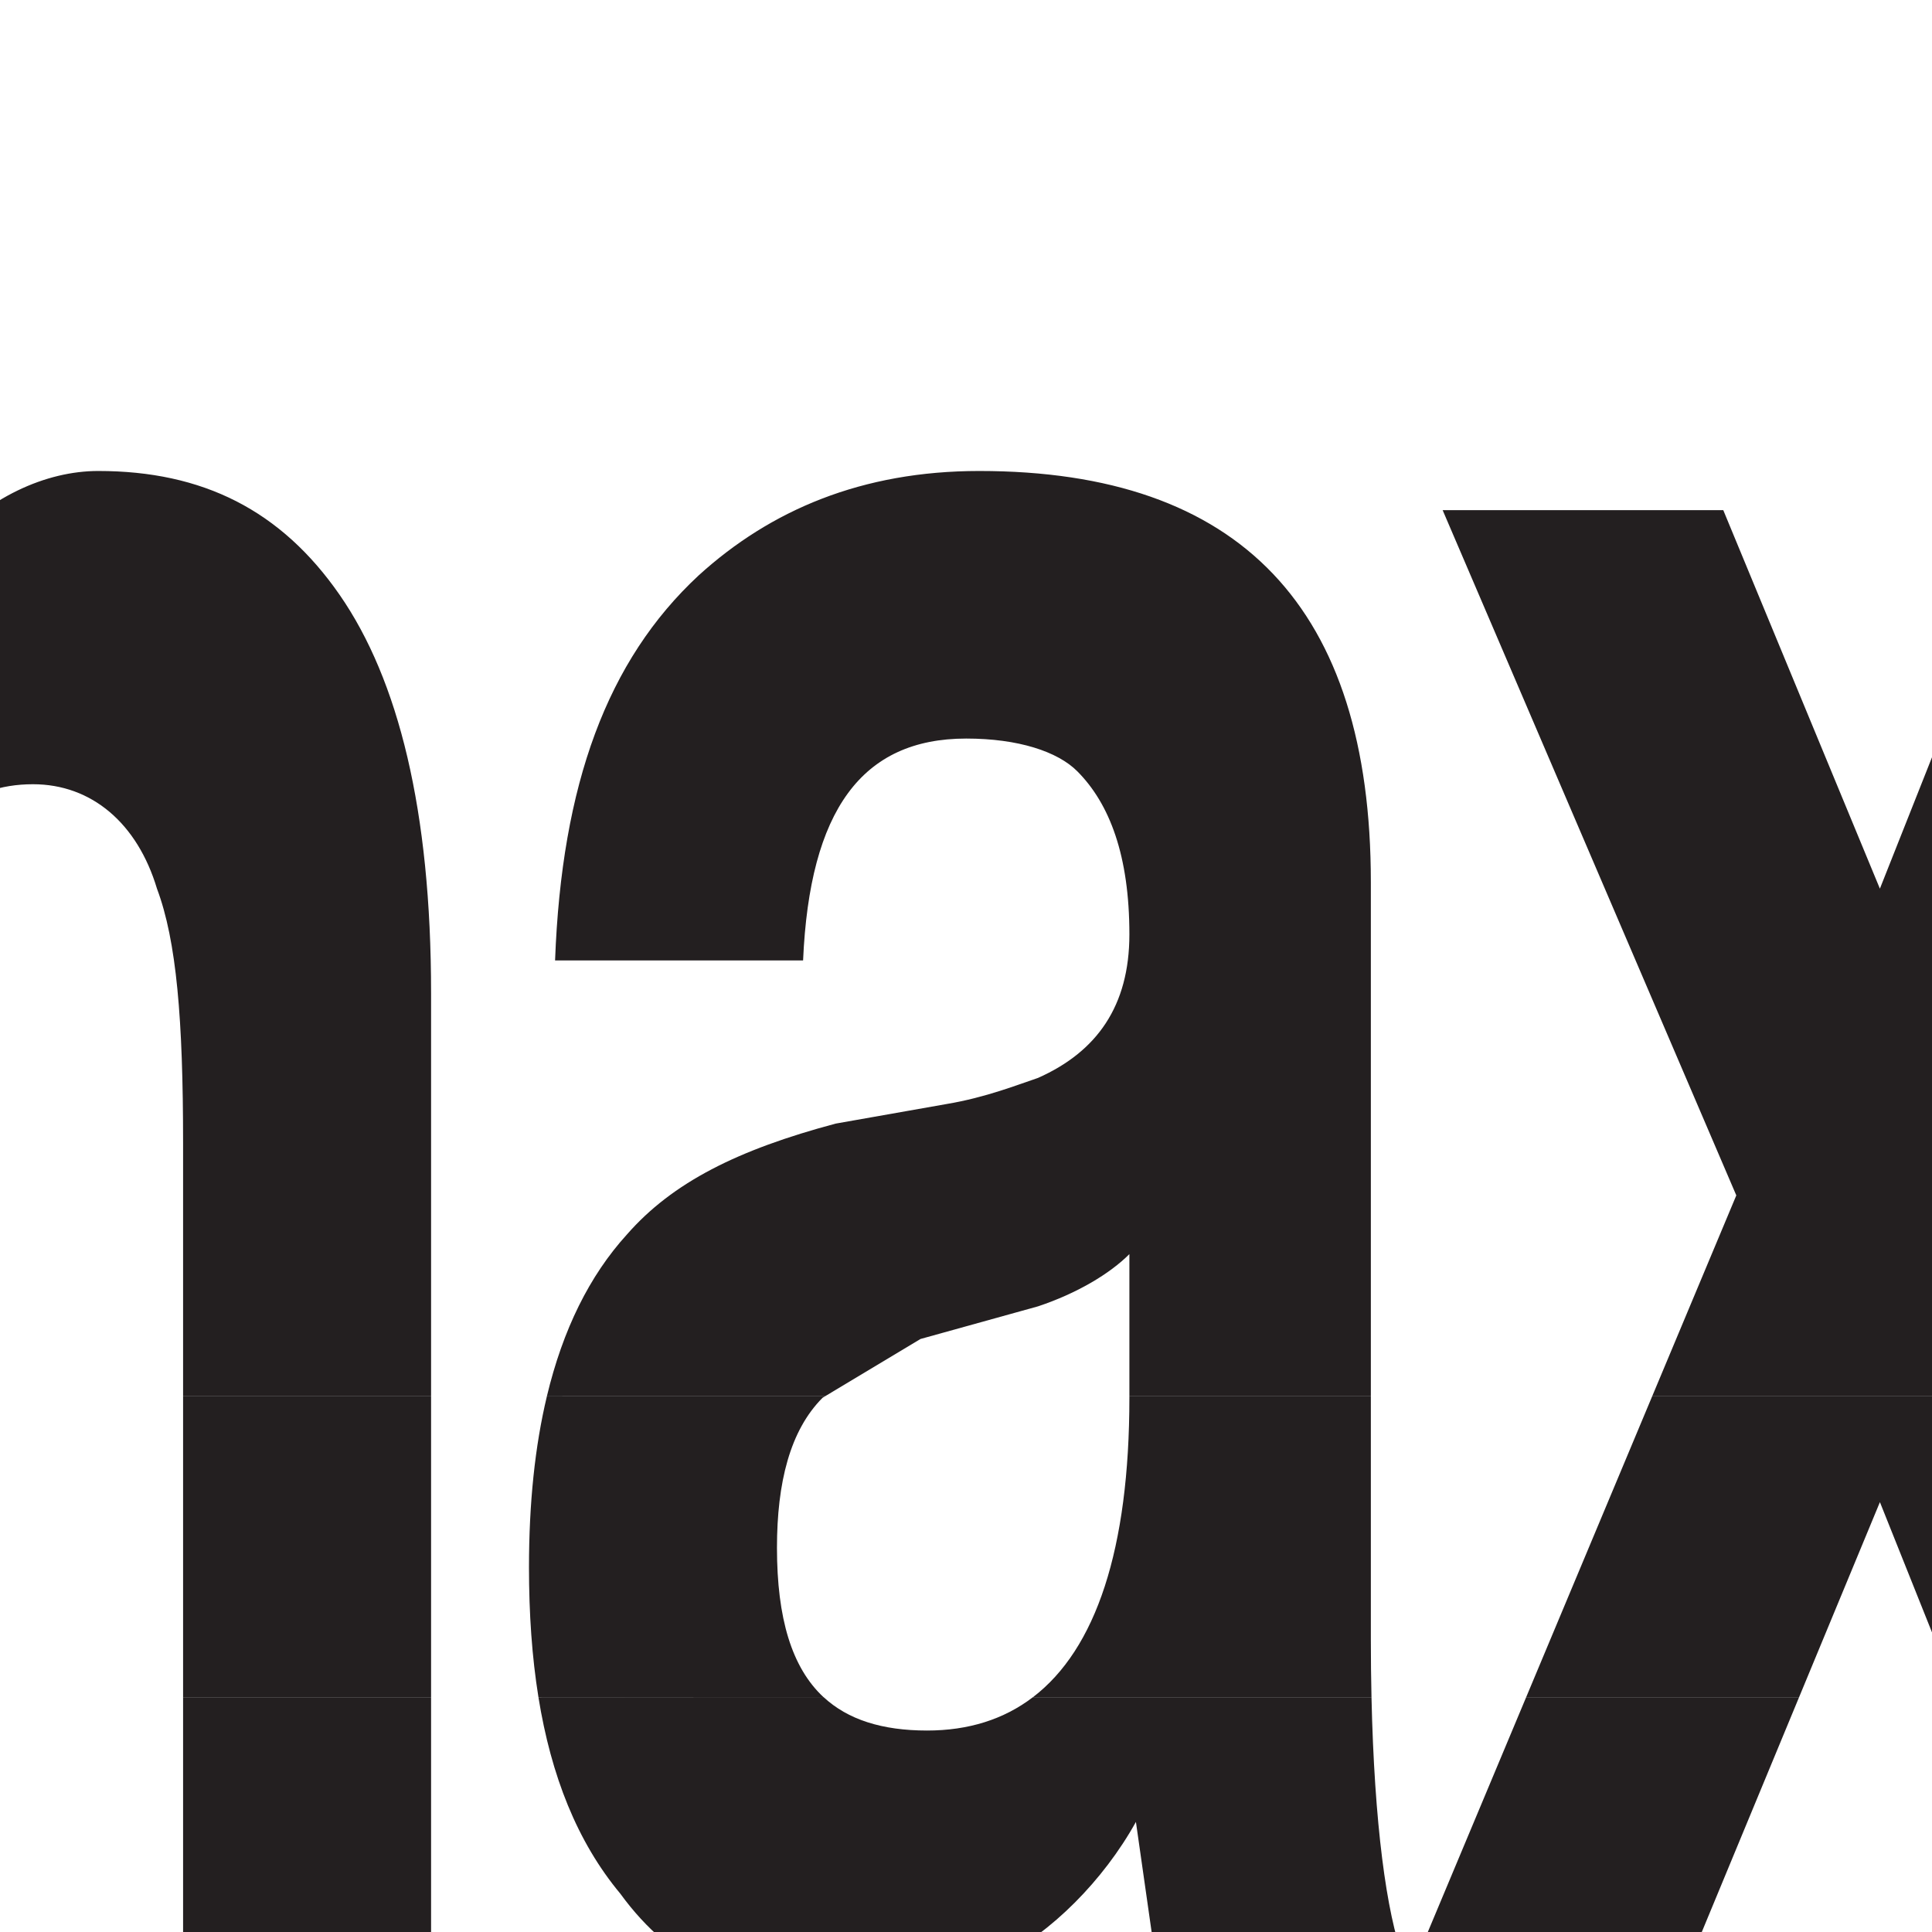 <?xml version="1.0" encoding="UTF-8"?>
<svg xmlns="http://www.w3.org/2000/svg" xmlns:xlink="http://www.w3.org/1999/xlink" width="400pt" height="400pt" viewBox="0 0 400 400" version="1.1">
<g id="surface1">
<path style=" stroke:none;fill-rule:evenodd;fill:rgb(13.699%,12.199%,12.5%);fill-opacity:1;" d="M 895 351.387 L 895 404.23 L 492.348 404.23 L 492.348 351.387 Z M 405.367 351.387 L 427.047 405.582 L 485.145 405.582 L 462.184 351.387 Z M 315.977 351.387 L 293.277 405.582 L 350.027 405.582 L 372.48 351.387 Z M 111.477 351.387 C 114.098 367.637 119.488 381.332 128.434 392.07 C 139.242 406.934 154.109 413.688 173.023 413.688 C 185.184 413.688 195.992 410.988 206.805 405.582 C 217.613 400.18 228.422 389.367 235.18 377.207 L 239.23 405.582 L 290.574 405.582 C 287.043 396.16 284.535 377.5 283.953 351.395 L 213.855 351.387 C 207.824 355.992 200.488 358.289 191.941 358.289 C 182.598 358.289 175.527 356.02 170.508 351.367 Z M 37.906 351.387 L 37.906 405.582 L 89.25 405.582 L 89.25 351.391 Z M -78.293 351.387 L -78.293 405.582 L -26.949 405.582 L -26.949 351.391 Z M -194.496 351.387 L -194.496 405.582 L -144.504 405.582 L -144.504 351.391 Z M -225.574 351.387 L -225.574 405.582 L -276.918 405.582 L -276.918 351.391 Z M -485 351.387 L -485 405.582 L -436.355 405.582 L -436.355 367.75 C -425.547 398.824 -405.281 413.688 -375.555 413.688 C -364.746 413.688 -356.637 410.988 -347.18 404.23 C -337.723 398.824 -329.613 389.367 -322.859 375.855 C -318.656 368.5 -314.996 360.328 -311.887 351.367 L -390.289 351.387 C -391.227 351.488 -392.168 351.535 -393.121 351.535 C -394.07 351.535 -395.008 351.488 -395.93 351.395 "/>
<path style=" stroke:none;fill-rule:evenodd;fill:rgb(13.699%,12.199%,12.5%);fill-opacity:1;" d="M 722.984 289.086 L 692.324 301.539 L 681.512 308.297 L 651.789 300.188 L 679.547 289.086 Z M 623.02 289.086 L 650.941 299.863 L 642.328 297.488 L 632.871 296.137 L 627.465 300.188 L 624.766 300.188 L 703.133 328.562 L 738.262 315.055 L 715.293 311 L 730.156 294.785 L 731.645 291.805 L 754.477 300.188 L 767.988 302.891 L 781.5 300.188 L 801.77 290.73 L 792.441 289.086 L 895 289.086 L 895 351.387 L 492.348 351.387 L 492.348 289.09 Z M 342.066 289.086 L 315.977 351.387 L 372.48 351.387 L 389.215 311 L 405.367 351.387 L 462.184 351.387 L 435.785 289.086 Z M 233.828 289.086 L 233.828 289.379 C 233.828 320.785 226.883 341.453 213.855 351.391 L 283.953 351.387 C 283.863 347.547 283.82 343.539 283.82 339.375 L 283.82 289.086 Z M 113.227 289.086 C 110.754 299.418 109.52 311.223 109.52 324.512 C 109.52 334.098 110.137 343.07 111.477 351.371 L 170.508 351.387 C 163.914 345.258 160.863 335.035 160.863 320.457 C 160.863 306.945 163.566 296.137 170.32 289.379 L 170.812 289.086 Z M 37.906 289.086 L 37.906 351.387 L 89.25 351.387 L 89.25 289.086 Z M -78.293 289.086 L -78.293 351.387 L -26.949 351.387 L -26.949 289.086 Z M -194.496 289.086 L -194.496 351.391 L -144.504 351.387 L -144.504 289.09 Z M -225.574 289.086 L -225.574 351.391 L -276.918 351.387 L -276.918 289.09 Z M -350.699 289.086 C -352.547 301.926 -355.508 313.195 -359.34 323.16 C -366.879 340.746 -377.918 350.156 -390.289 351.395 L -311.887 351.387 C -305.73 333.645 -301.703 312.824 -299.809 289.086 Z M -485 289.086 L -485 351.387 L -395.93 351.387 C -408.141 350.156 -418.012 340.746 -425.547 323.16 C -429.379 313.195 -432.344 301.926 -434.188 289.105 "/>
<path style=" stroke:none;fill-rule:evenodd;fill:rgb(13.699%,12.199%,12.5%);fill-opacity:1;" d="M -276.918 -7.883 L -225.574 -7.883 L -225.574 61.027 L -276.918 61.027 Z M 670.703 248.844 L 665.395 246.914 L 690.973 236.684 L 699.078 235.332 L 676.109 231.277 L 689.621 213.715 L 691.914 210.039 L 715.461 218.422 L 709.891 219.117 L 700.43 221.82 L 736.047 236.023 L 704.484 248.844 L 693.676 254.25 Z M 743.43 238.789 L 765.805 247.184 L 755.828 248.844 L 751.773 250.195 L 789.176 264.598 L 785.555 266.41 L 776.098 269.109 L 746.371 281.273 L 732.859 279.922 L 719.438 274.703 L 749.07 262.355 L 726.102 258.305 L 742.316 240.738 Z M 679.551 289.086 L 685.566 286.68 L 662.598 282.625 L 678.812 266.41 L 680.434 262.086 L 702.117 271.383 L 699.078 271.812 L 688.27 275.867 L 723.582 288.844 L 722.984 289.086 Z M 492.348 289.086 L 492.348 106.969 L 895 106.969 L 895 289.09 L 792.441 289.086 L 778.797 286.68 L 793.66 269.109 L 795.027 266.719 L 831.492 279.922 L 866.625 266.41 L 842.305 262.355 L 857.168 244.789 L 862.57 235.332 L 840.953 246.141 L 809.875 256.949 L 797.715 255.602 L 784.137 250.598 L 815.281 239.387 L 790.961 233.98 L 805.82 216.414 L 811.227 206.957 L 758.531 229.93 L 745.02 227.227 L 735.562 224.523 L 730.953 222.43 L 763.938 211.012 L 739.613 206.957 L 754.477 189.391 L 759.883 178.582 L 705.836 201.555 L 668.004 192.094 L 658.543 190.742 L 649.086 194.797 L 685.379 207.715 L 653.137 221.82 L 642.328 227.227 L 601.797 216.414 L 593.688 215.062 L 586.93 217.77 L 584.23 219.117 L 621.844 232.508 L 588.281 246.141 L 577.473 251.547 L 554.504 246.141 L 538.289 240.738 L 530.184 239.387 L 519.371 244.789 L 565.312 258.305 L 599.094 271.812 L 613.953 267.762 L 634.223 259.652 L 611.254 255.602 L 626.113 238.035 L 628.016 234.703 L 652.559 243.441 L 647.734 243.438 L 636.926 247.492 L 665.301 255.602 L 674.297 259.457 L 628.816 279.922 L 581.527 267.762 L 574.77 270.465 L 623.02 289.086 Z M 435.785 289.086 L 417.59 246.141 L 478.391 105.621 L 420.289 105.621 L 389.211 183.988 L 356.785 105.621 L 298.684 105.621 L 359.484 247.492 L 342.066 289.086 Z M 283.82 289.086 L 283.82 182.637 C 283.82 125.887 256.797 97.512 202.75 97.512 C 178.43 97.512 159.512 105.621 144.648 119.133 C 125.734 136.695 116.273 162.367 114.922 198.852 L 166.27 198.852 C 167.621 167.773 178.43 152.91 200.047 152.91 C 210.855 152.91 218.965 155.613 223.02 159.664 C 229.773 166.422 233.828 177.23 233.828 193.445 C 233.828 208.309 227.07 217.77 214.91 223.172 L 233.828 259.652 L 233.828 289.086 Z M 170.812 289.086 L 190.59 277.219 L 214.91 270.465 C 223.02 267.762 229.773 263.707 233.828 259.652 L 214.91 223.172 C 210.855 224.523 204.102 227.227 195.992 228.574 L 173.023 232.629 C 152.758 238.035 139.242 244.789 129.785 255.602 C 122.051 264.109 116.531 275.27 113.223 289.094 Z M -144.504 289.086 L -144.504 232.629 C -144.504 206.957 -139.098 188.043 -130.992 175.879 C -124.234 166.422 -117.48 162.367 -109.371 162.367 C -95.859 162.367 -86.402 170.477 -82.348 186.688 C -79.645 193.445 -79.645 201.555 -78.293 211.012 L -78.293 289.09 L -26.949 289.086 L -26.949 239.387 C -26.949 216.414 -25.602 198.852 -21.547 186.688 C -16.141 170.477 -6.684 162.367 6.828 162.367 C 18.988 162.367 28.449 170.477 32.5 183.988 C 36.555 194.797 37.906 211.012 37.906 236.684 L 37.906 289.086 L 89.25 289.086 L 89.25 205.605 C 89.25 167.773 82.496 140.75 70.336 123.184 C 58.172 105.621 41.961 97.512 20.34 97.512 C 9.531 97.512 -2.629 102.918 -12.086 113.727 C -21.547 121.832 -29.652 133.992 -35.059 147.504 C -40.461 131.293 -47.219 117.777 -58.027 109.672 C -66.133 101.566 -76.945 97.512 -89.105 97.512 C -113.426 97.512 -132.344 113.727 -145.855 146.156 L -147.207 146.156 L -147.207 105.621 L -194.496 105.621 L -194.496 289.086 Z M -276.918 289.086 L -276.918 105.621 L -225.574 105.621 L -225.574 289.086 Z M -299.809 289.086 C -298.961 278.496 -298.535 267.332 -298.535 255.602 C -298.535 204.254 -306.645 165.07 -322.859 135.344 C -329.613 123.184 -337.723 113.727 -347.18 106.969 C -356.637 101.566 -364.746 97.512 -375.555 97.512 C -387.715 97.512 -398.523 101.566 -407.98 108.32 C -418.793 116.43 -426.898 128.59 -433.656 142.102 L -393.121 159.664 C -379.609 159.664 -367.445 169.125 -359.34 189.391 C -352.586 206.957 -348.531 228.574 -348.531 256.949 C -348.531 268.645 -349.289 279.328 -350.699 289.105 Z M -434.191 289.086 C -435.598 279.328 -436.355 268.645 -436.355 256.949 C -436.355 228.574 -432.305 206.957 -425.547 189.391 C -417.441 169.125 -406.633 159.664 -393.121 159.664 L -433.656 142.102 L -435.008 142.102 L -435.008 -7.883 L -485 -7.883 L -485 289.086 "/>
</g>
</svg>
